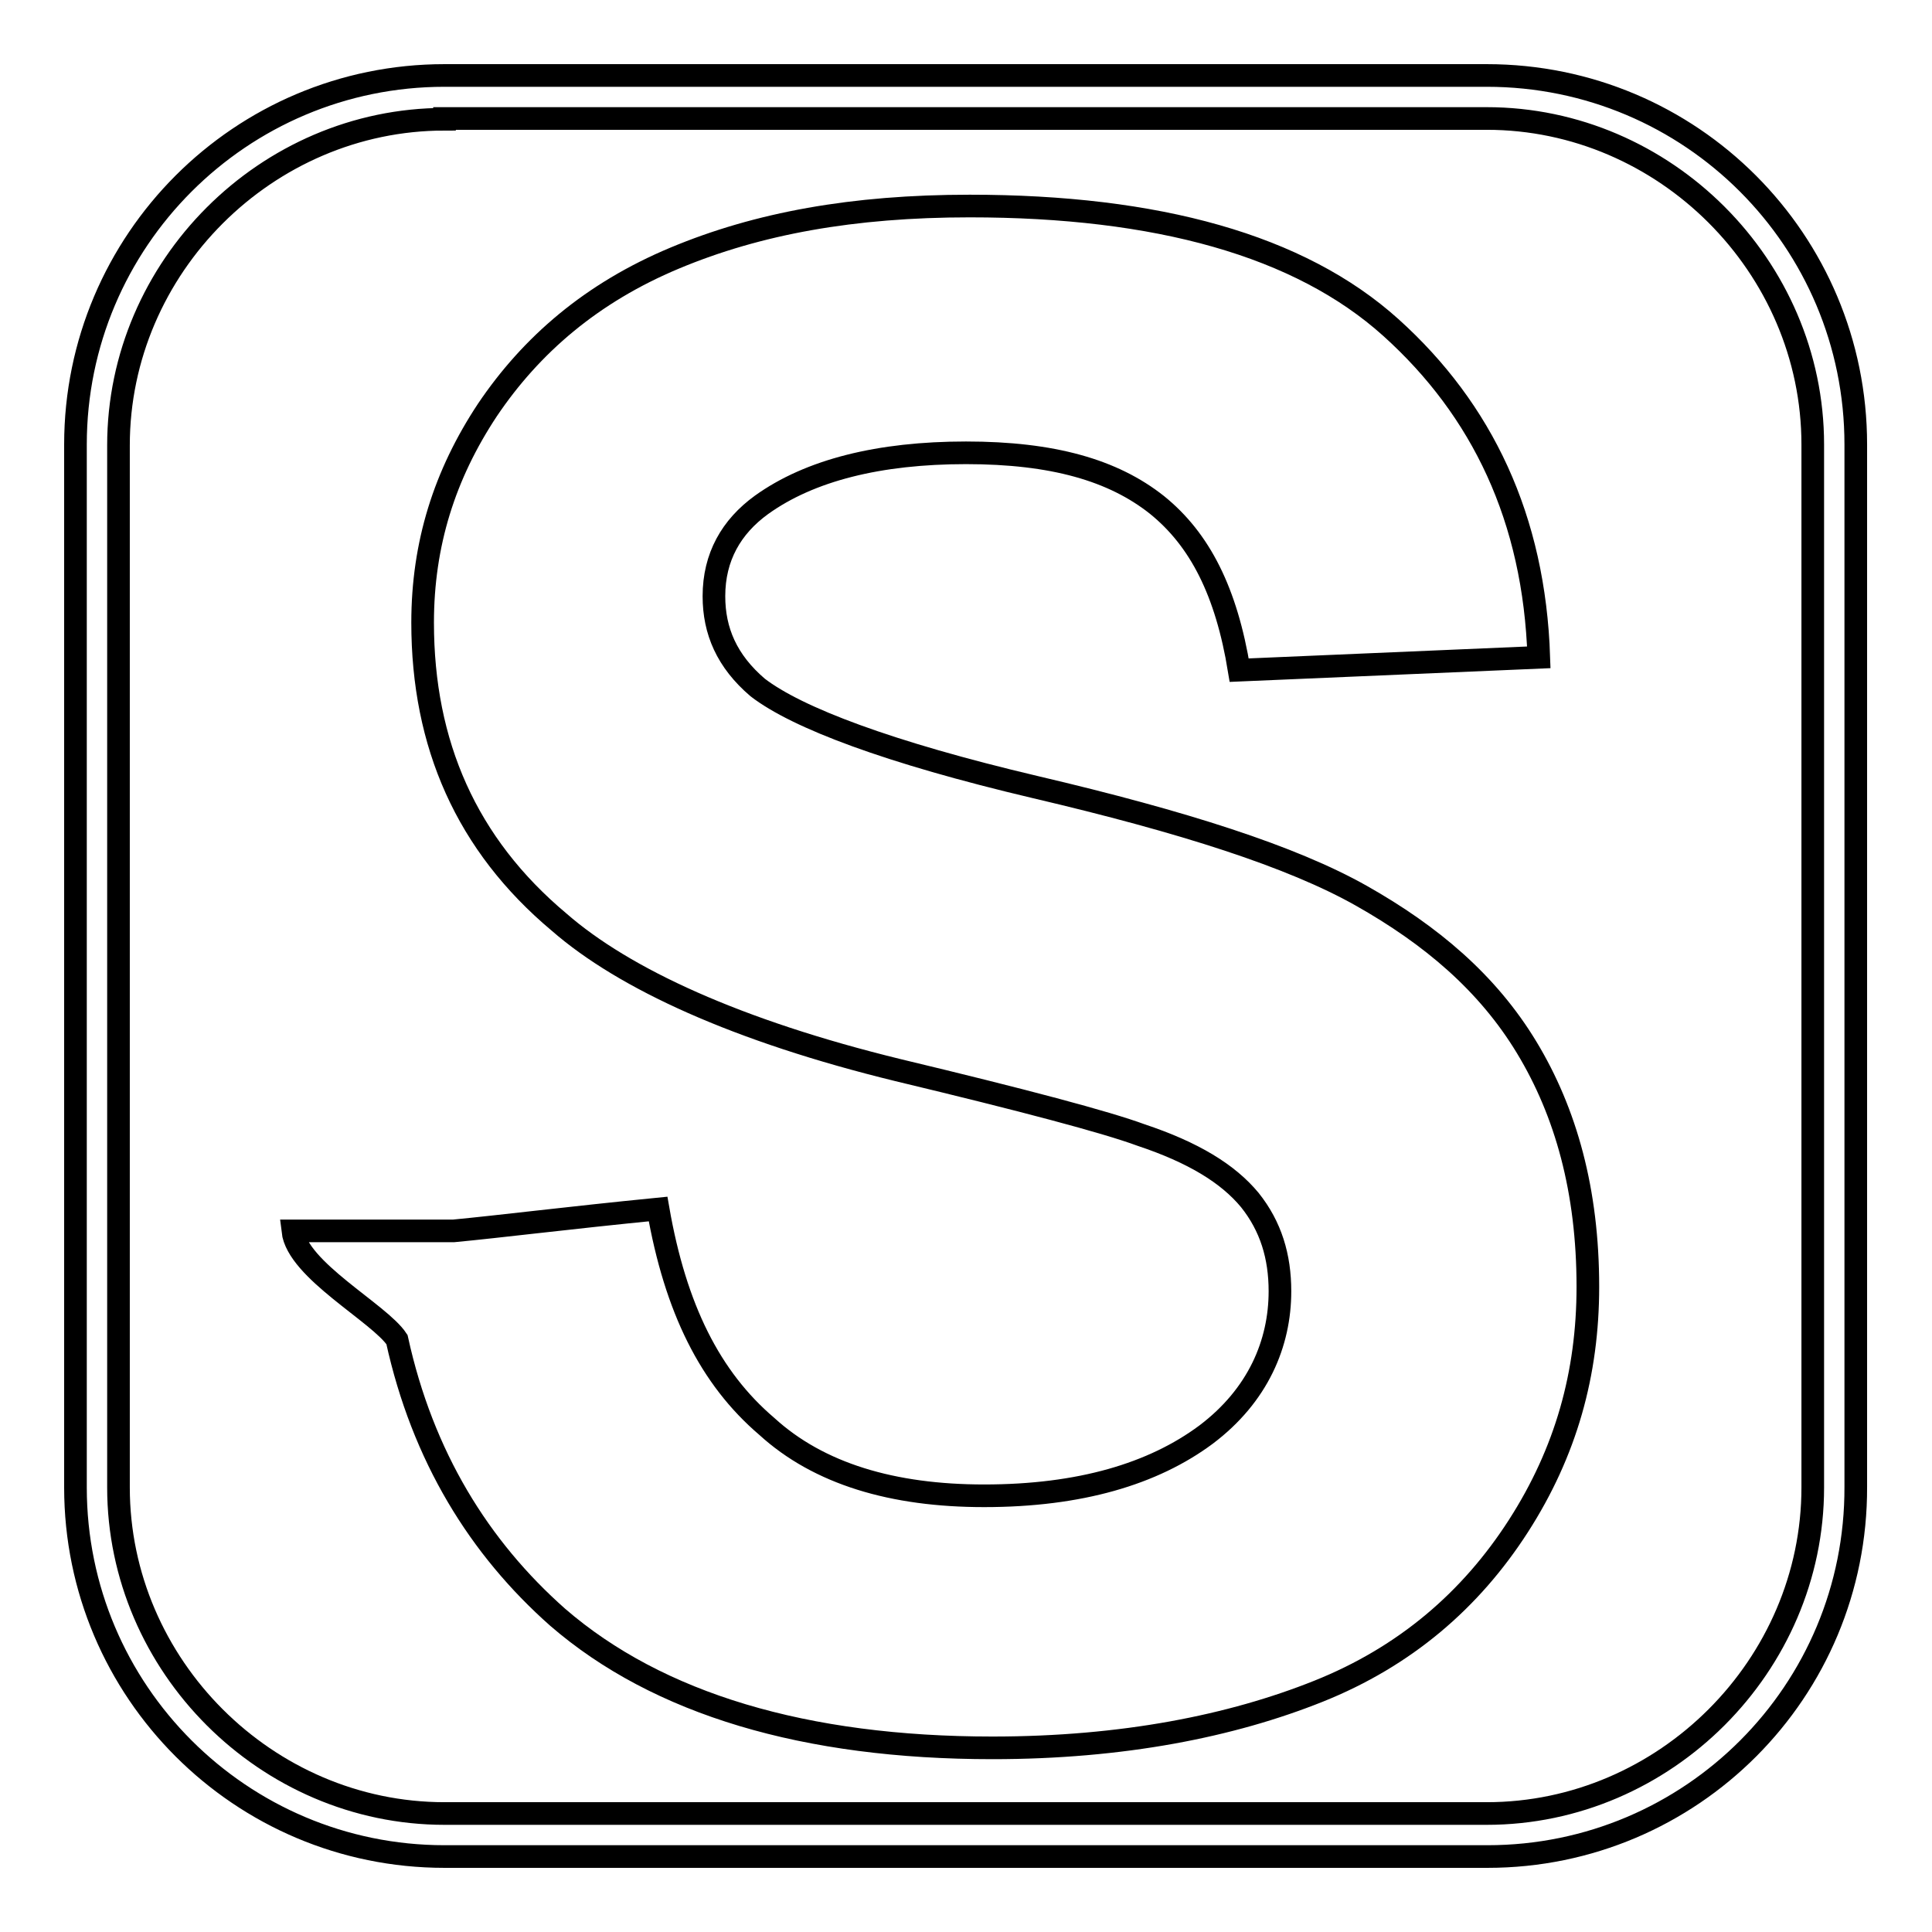<?xml version="1.0" encoding="utf-8"?>
<!-- Svg Vector Icons : http://www.onlinewebfonts.com/icon -->
<!DOCTYPE svg PUBLIC "-//W3C//DTD SVG 1.1//EN" "http://www.w3.org/Graphics/SVG/1.1/DTD/svg11.dtd">
<svg version="1.1" xmlns="http://www.w3.org/2000/svg" xmlns:xlink="http://www.w3.org/1999/xlink" x="0px" y="0px" viewBox="0 0 256 256" enable-background="new 0 0 256 256" xml:space="preserve">
<g> <path stroke-width="3" fill-opacity="0" stroke="#000000"  d="M197.1,246H58.9C31.9,246,10,224.1,10,197.1V58.9C10,31.9,31.9,10,58.9,10h138.1 c27.1,0,48.9,21.9,48.9,48.9v138.1C246,224.1,224.1,246,197.1,246z M58.9,15.8c-23.6,0-43.2,19.6-43.2,43.2v138.1 c0,23.6,19.6,43.2,43.2,43.2h138.1c23.6,0,43.2-19.6,43.2-43.2V58.9c0-23.6-19.6-43.2-43.2-43.2H58.9L58.9,15.8z"/> <path stroke-width="3" fill-opacity="0" stroke="#000000"  d="M38.8,163.1h21.3c6.3-0.6,15-1.7,27.1-2.9c2.3,13.2,6.9,22.4,14.4,28.8c6.9,6.3,16.7,9.2,28.8,9.2 c12.7,0,22.4-2.9,29.4-8.1c6.9-5.2,9.8-12.1,9.8-19c0-4.6-1.2-8.6-4-12.1c-2.9-3.5-7.5-6.3-14.4-8.6c-4.6-1.7-15.5-4.6-32.2-8.6 c-21.3-5.2-36.3-12.1-44.9-19.6C61.8,111.9,56,98.6,56,82.5c0-10.4,2.9-19.6,8.6-28.2c5.8-8.6,13.8-15.5,24.8-20.1 s23.6-6.9,39.1-6.9c24.8,0,43.7,5.2,55.8,16.1c12.1,10.9,19,25.3,19.6,43.7l-39.7,1.7c-1.7-10.4-5.2-17.3-10.9-21.9 c-5.8-4.6-13.8-6.9-25.3-6.9c-11.5,0-20.7,2.3-27.1,6.9c-4,2.9-6.3,6.9-6.3,12.1c0,4.6,1.7,8.6,5.8,12.1c5.2,4,17.3,8.6,36.8,13.2 c19.6,4.6,34,9.2,43.2,14.4c9.2,5.2,16.7,11.5,21.9,20.1c5.2,8.6,8.1,19,8.1,31.7c0,11.5-2.9,21.9-9.2,31.7 c-6.3,9.8-15,17.3-26.5,21.9c-11.5,4.6-25.9,7.5-43.2,7.5c-24.8,0-44.3-5.8-57.6-17.3C63.5,205.1,56,193,52.6,177.5 C50.3,174,39.4,168.3,38.8,163.1L38.8,163.1z"/></g>
</svg>